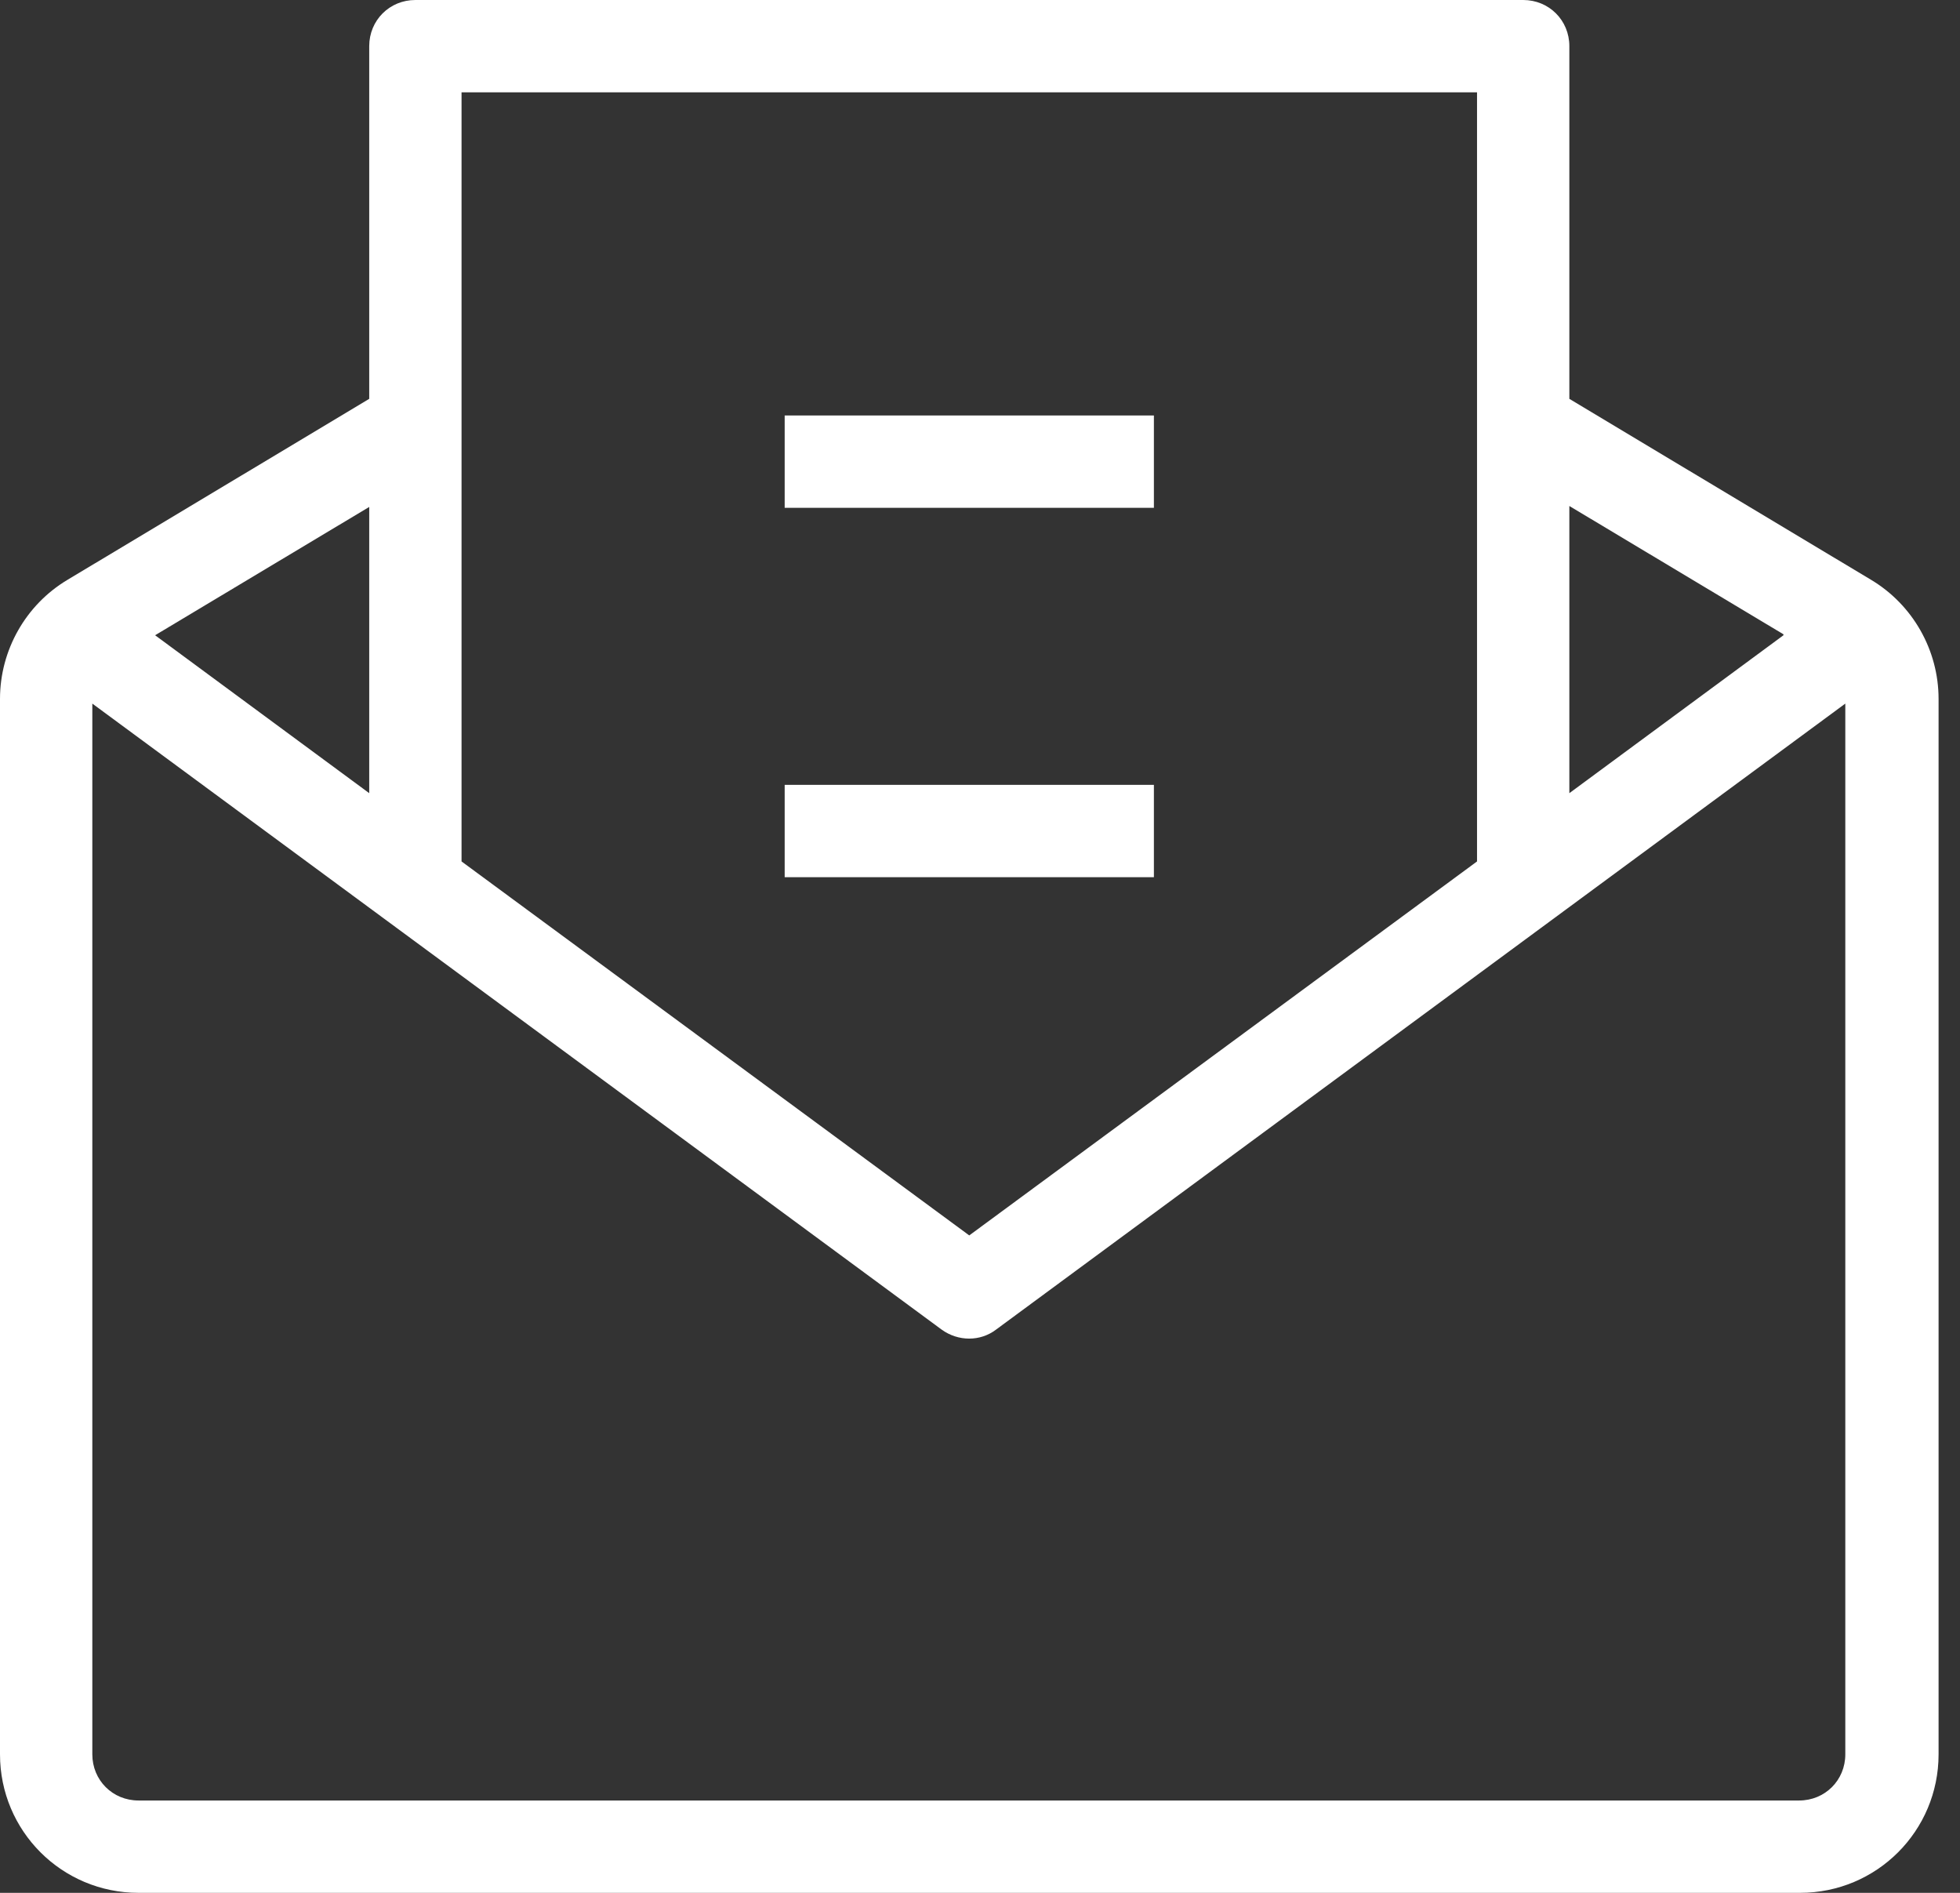 <svg width="29" height="28" viewBox="0 0 29 28" fill="none" xmlns="http://www.w3.org/2000/svg">
<rect x="0" y="0" width="29" height="28" fill="#333333" stroke="none"/>
<g clip-path="url(#clip0_16325_575)">
<path fill-rule="evenodd" clip-rule="evenodd" d="M27.686 8.578L23.22 5.9V0.683C23.22 0.3 22.919 0 22.537 0H6.146C5.764 0 5.463 0.3 5.463 0.683V5.9L0.997 8.578C0.382 8.946 0 9.616 0 10.339V25.951C0 27.085 0.915 28 2.049 28H26.634C27.768 28 28.683 27.085 28.683 25.951V10.339C28.683 9.616 28.3 8.946 27.686 8.578ZM26.388 9.397L23.22 11.733V7.485L26.388 9.383V9.397ZM21.854 1.366V12.743L14.341 18.275L6.829 12.743V1.366H21.854ZM5.463 11.733L2.295 9.397L5.463 7.499V11.746V11.733ZM26.634 26.634H2.049C1.666 26.634 1.366 26.334 1.366 25.951V10.408L13.932 19.668C14.178 19.846 14.505 19.846 14.738 19.668L27.303 10.408V25.951C27.303 26.334 27.003 26.634 26.62 26.634H26.634Z" fill="white"/>
<path d="M17.073 6.146H11.61V7.512H17.073V6.146Z" fill="white"/>
<path d="M17.073 11.61H11.61V12.976H17.073V11.61Z" fill="white"/>
</g>
<defs>
<clipPath id="clip0_16325_575">
<rect width="28.683" height="28" fill="white"/>
</clipPath>
</defs>
</svg>
